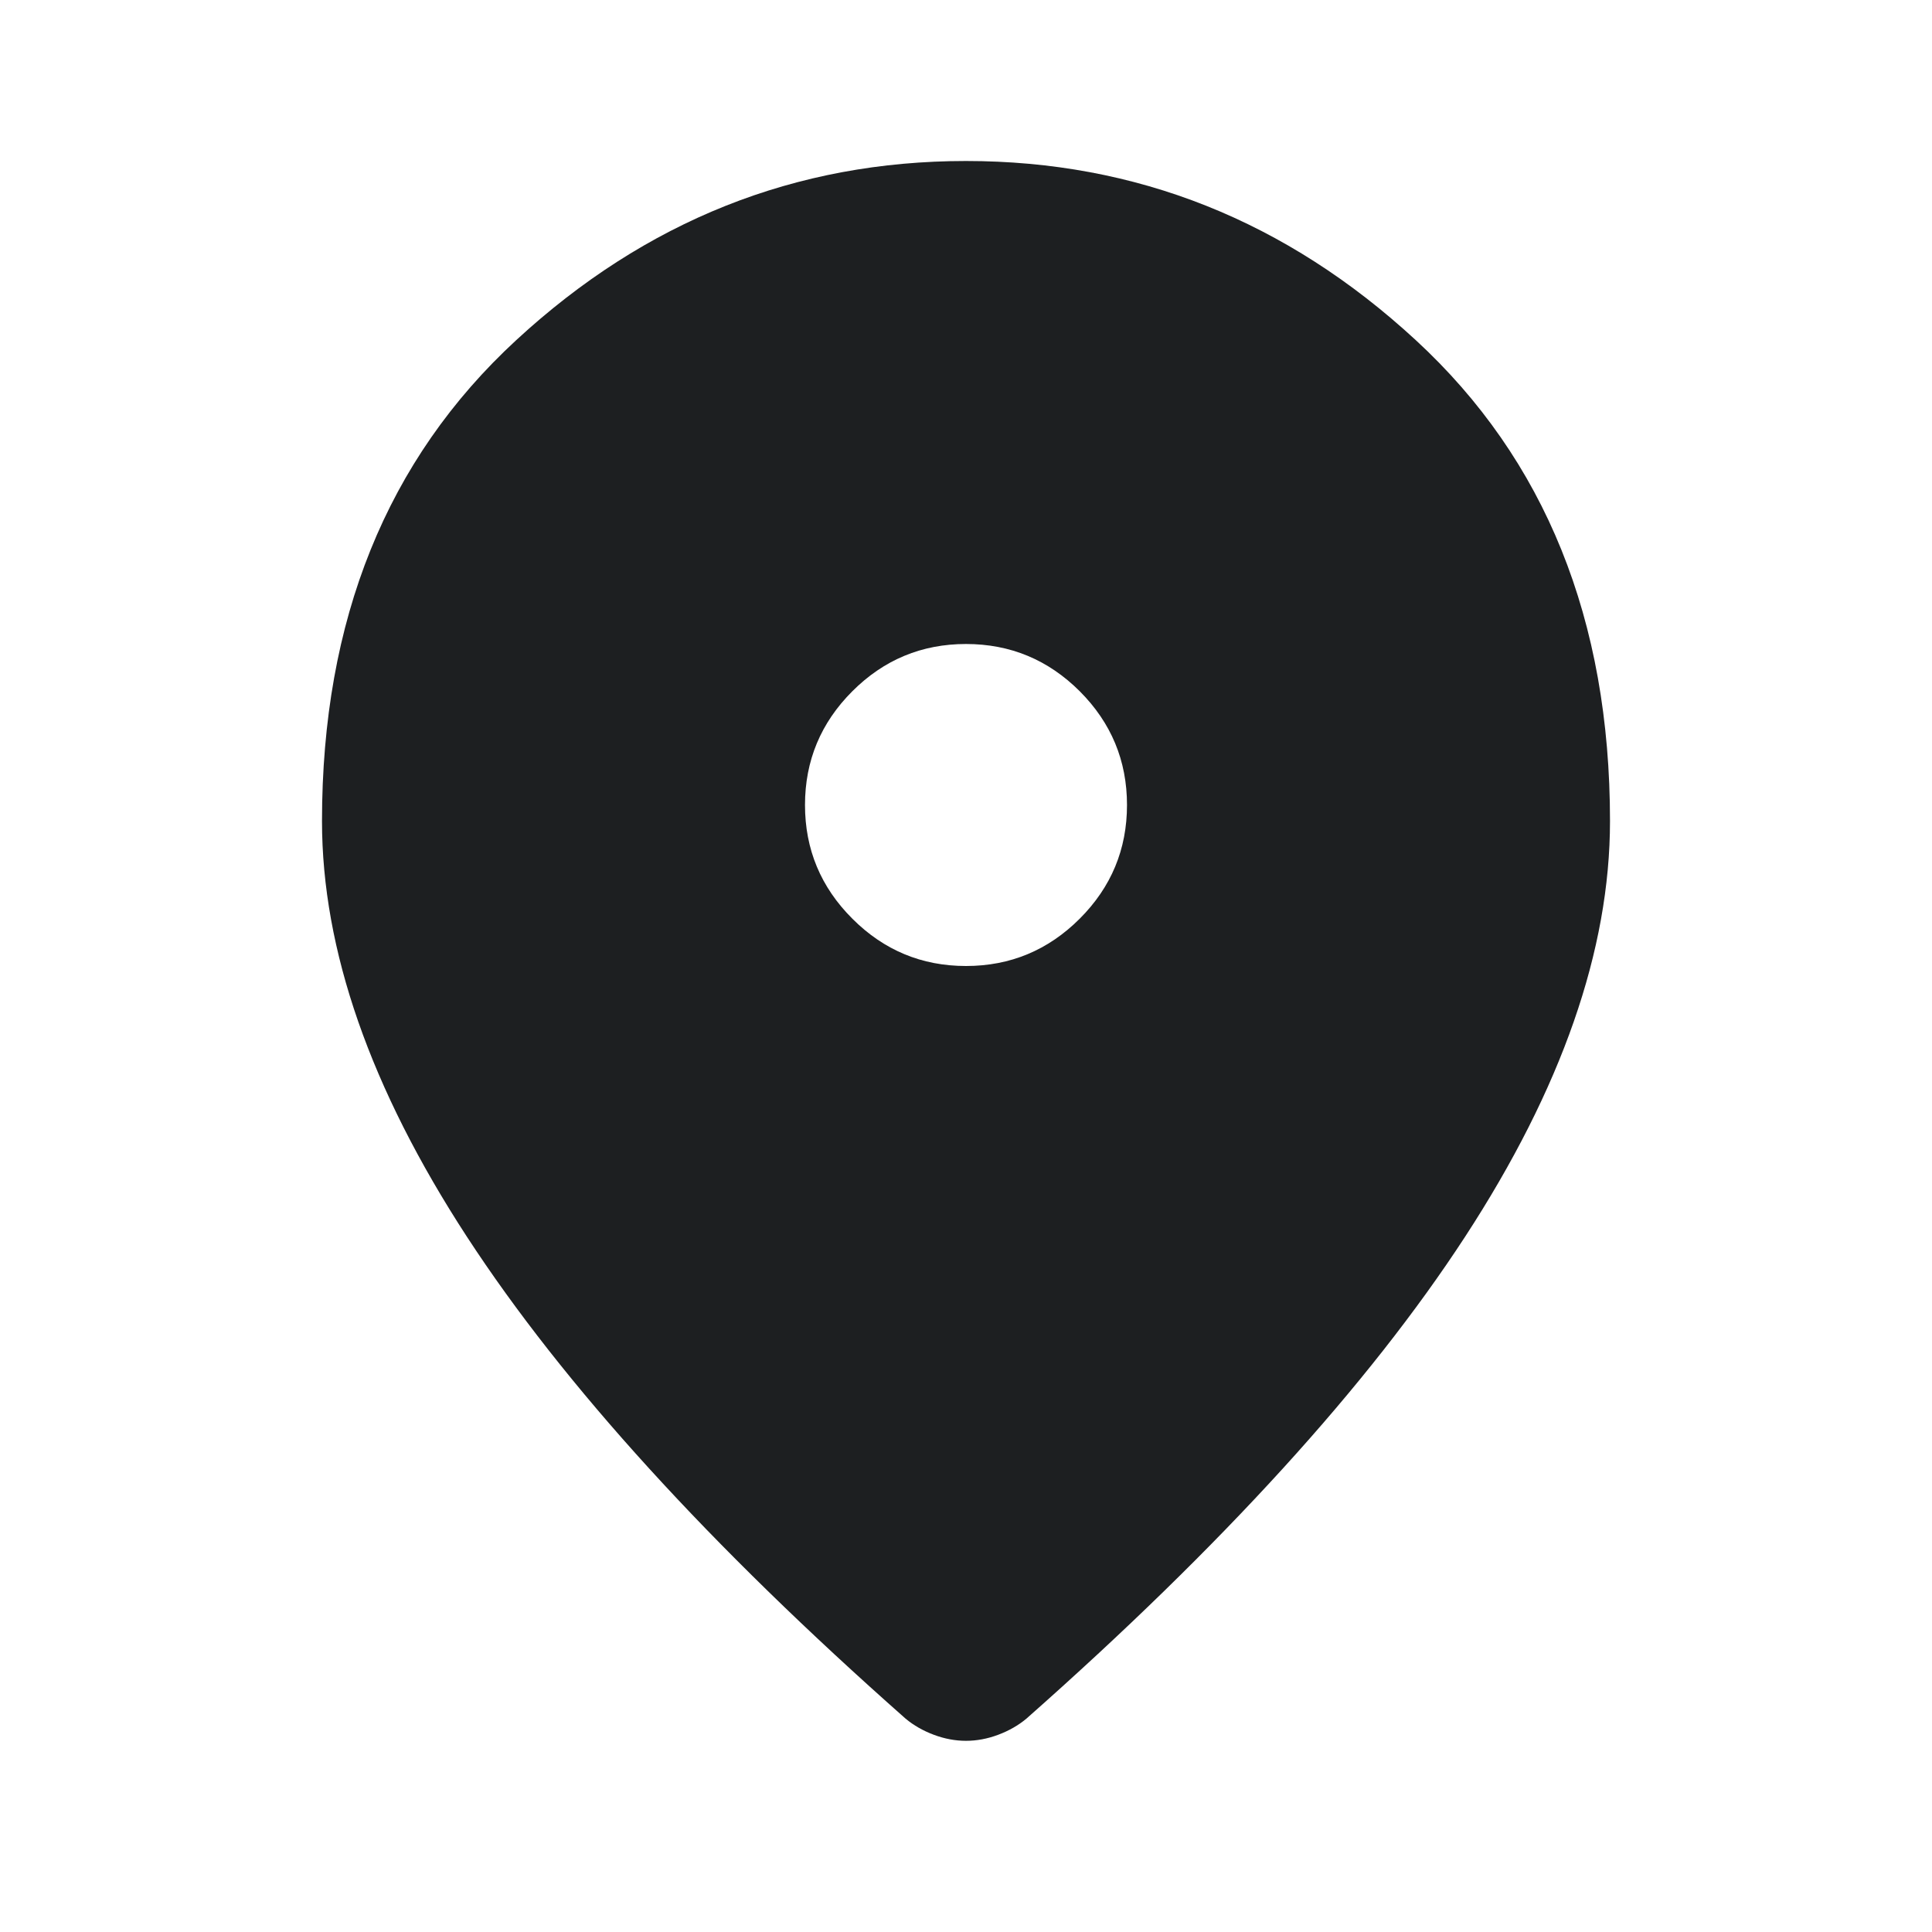 <svg width="520" height="520" viewBox="0 0 520 520" fill="none" xmlns="http://www.w3.org/2000/svg">
<path d="M259.999 260C271.916 260 282.121 255.753 290.614 247.26C299.093 238.781 303.333 228.583 303.333 216.667C303.333 204.75 299.093 194.545 290.614 186.052C282.121 177.573 271.916 173.333 259.999 173.333C248.083 173.333 237.885 177.573 229.406 186.052C220.913 194.545 216.666 204.75 216.666 216.667C216.666 228.583 220.913 238.781 229.406 247.26C237.885 255.753 248.083 260 259.999 260ZM259.999 468.542C257.11 468.542 254.222 468 251.333 466.917C248.444 465.833 245.916 464.389 243.749 462.583C191.027 416 151.666 372.76 125.666 332.865C99.666 292.955 86.666 255.667 86.666 221C86.666 166.833 104.093 123.68 138.948 91.542C173.788 59.403 214.138 43.333 259.999 43.333C305.86 43.333 346.211 59.403 381.051 91.542C415.905 123.68 433.333 166.833 433.333 221C433.333 255.667 420.333 292.955 394.333 332.865C368.333 372.76 328.972 416 276.249 462.583C274.083 464.389 271.555 465.833 268.666 466.917C265.777 468 262.888 468.542 259.999 468.542Z" fill="#1D1F21"/>
</svg>
